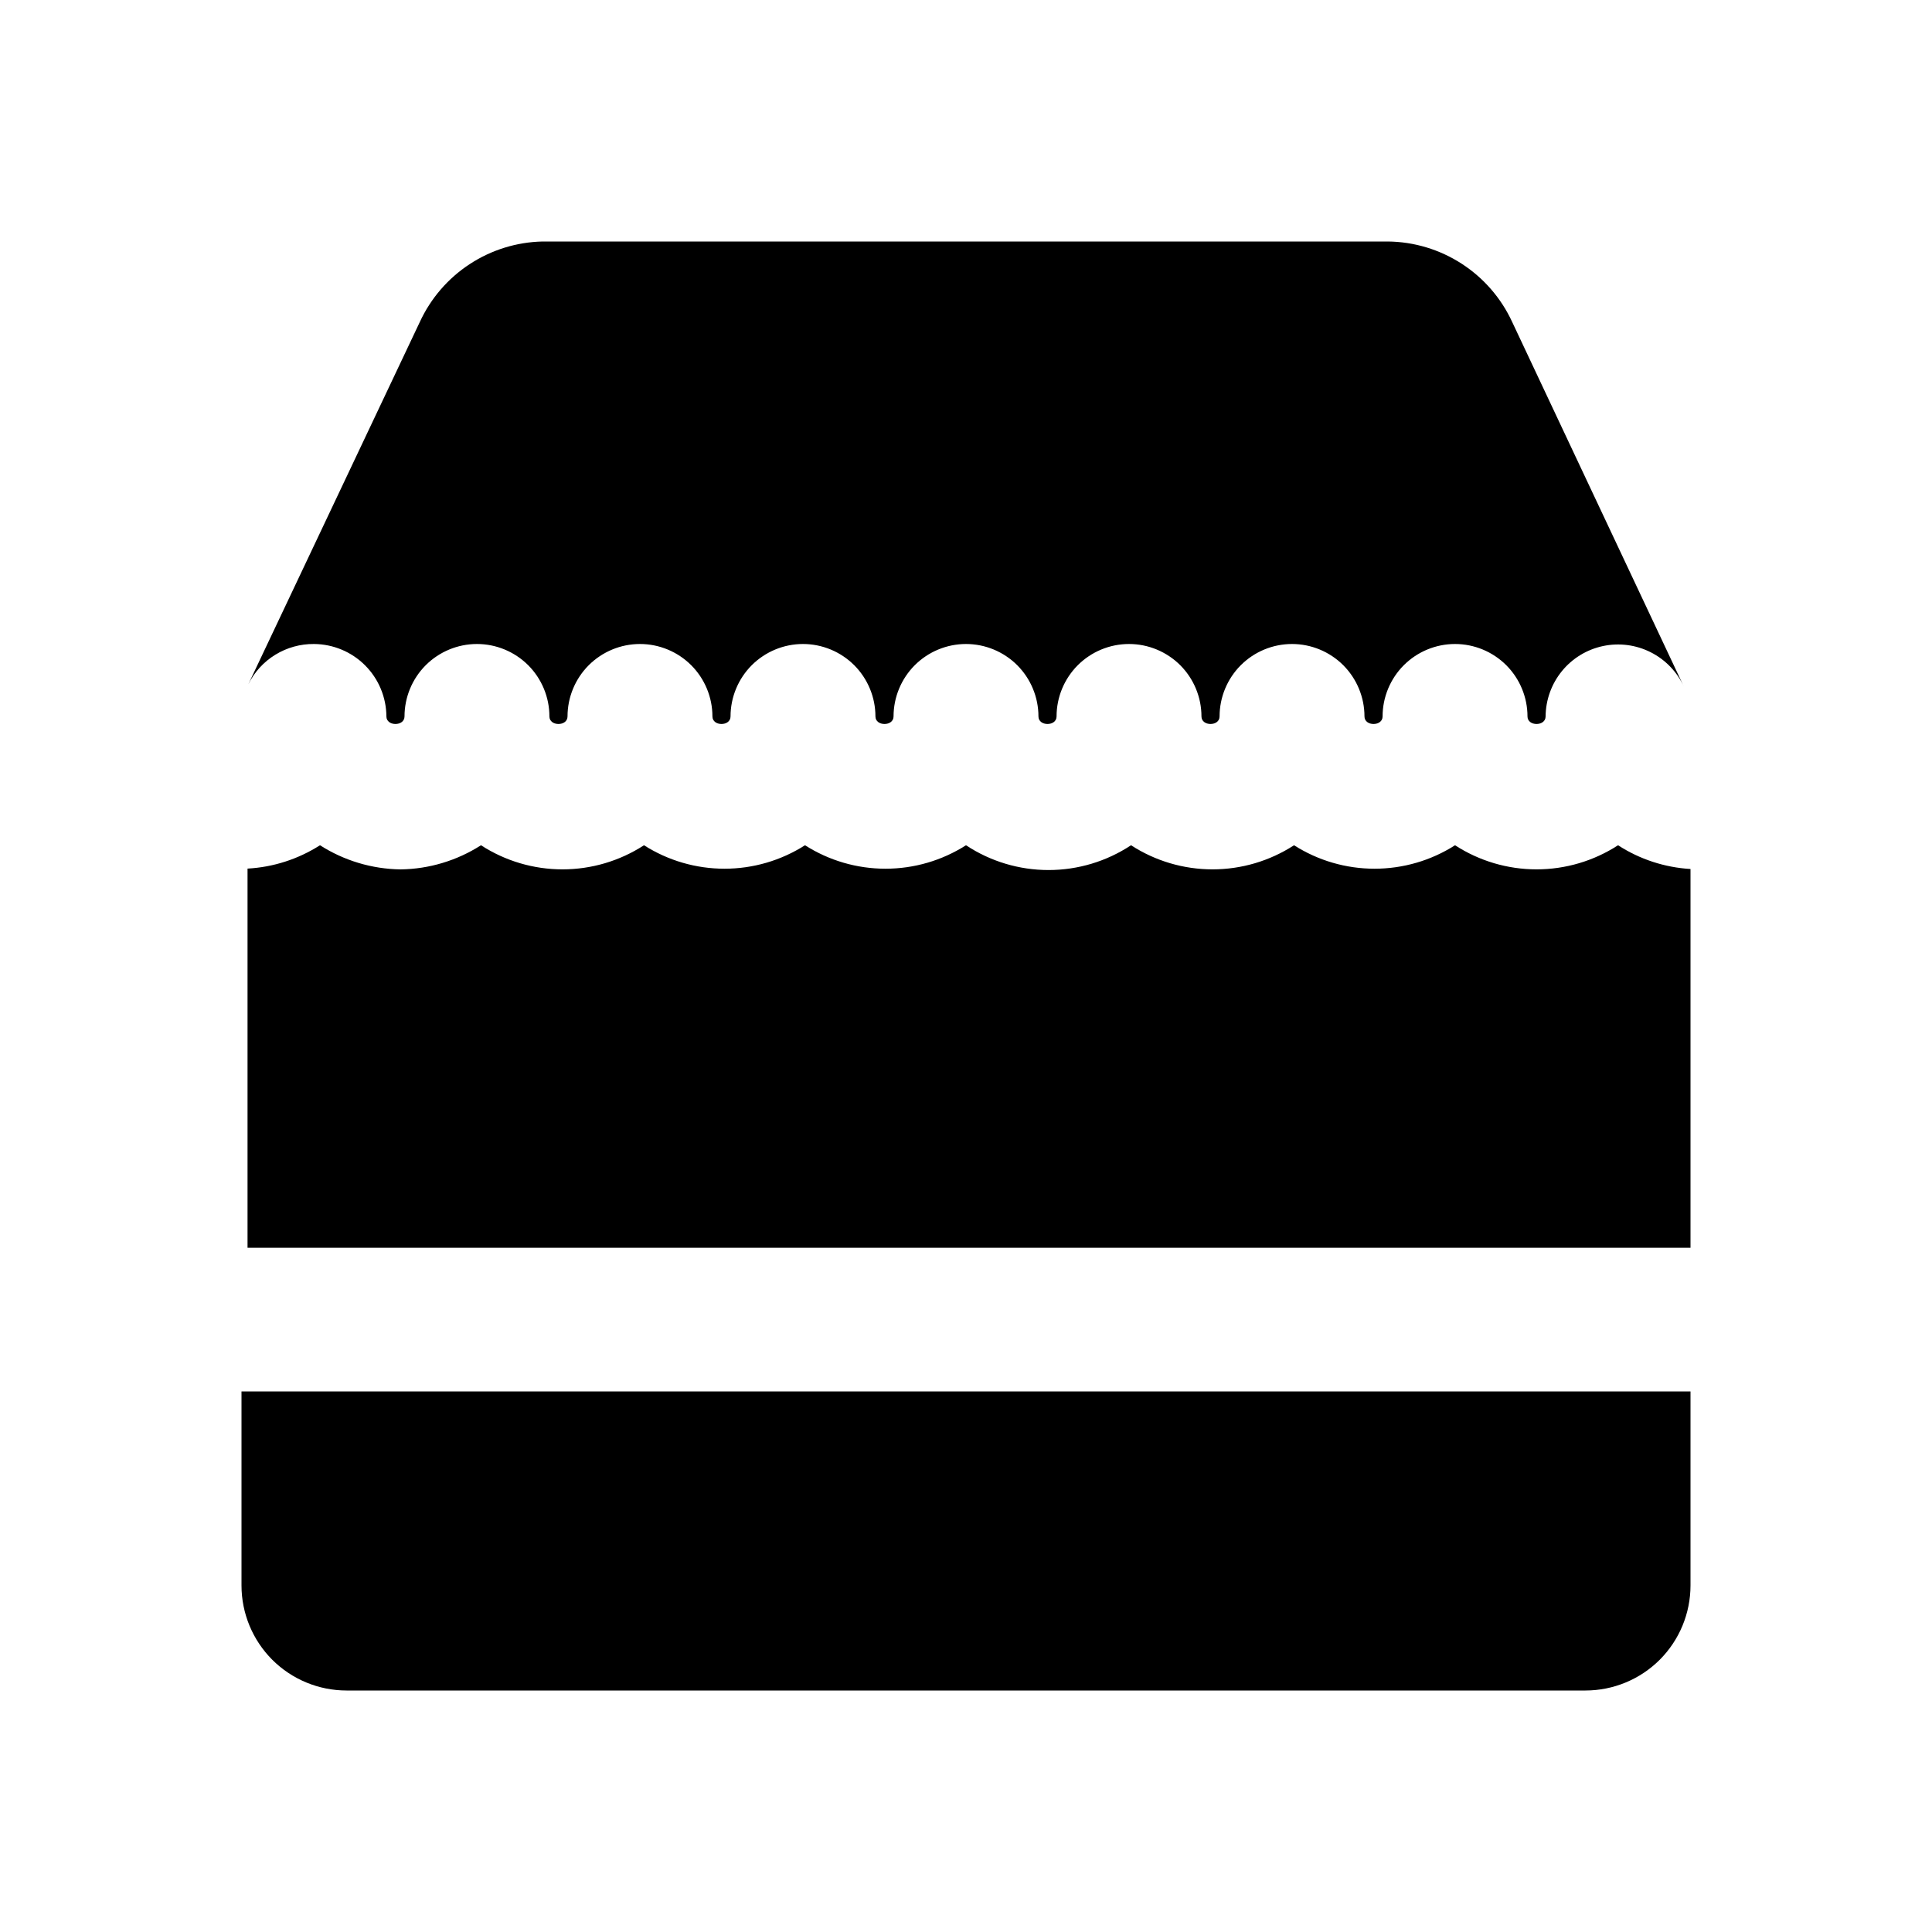 <svg width="48" height="48" viewBox="0 0 48 48" fill="none" xmlns="http://www.w3.org/2000/svg">
<path d="M42 21.59C41.359 21.552 40.739 21.349 40.2 21C39.597 21.391 38.894 21.599 38.175 21.599C37.456 21.599 36.753 21.391 36.15 21C35.553 21.381 34.859 21.583 34.15 21.583C33.441 21.583 32.748 21.381 32.15 21C31.547 21.391 30.844 21.599 30.125 21.599C29.406 21.599 28.703 21.391 28.1 21C27.492 21.402 26.779 21.616 26.05 21.616C25.321 21.616 24.608 21.402 24 21C23.402 21.381 22.709 21.583 22 21.583C21.291 21.583 20.598 21.381 20 21C19.402 21.381 18.709 21.583 18 21.583C17.291 21.583 16.598 21.381 16 21C15.397 21.391 14.694 21.599 13.975 21.599C13.256 21.599 12.553 21.391 11.95 21C11.352 21.383 10.66 21.591 9.95 21.6C9.24 21.59 8.548 21.382 7.95 21C7.41 21.345 6.79 21.545 6.15 21.58V31H42V21.59Z" fill="black"/>
<path d="M7.8 16C8.277 16.003 8.733 16.193 9.07 16.53C9.407 16.867 9.597 17.323 9.6 17.8C9.6 18.05 10.05 18.05 10.05 17.8C10.05 17.323 10.24 16.865 10.577 16.527C10.915 16.19 11.373 16 11.85 16C12.327 16 12.785 16.19 13.123 16.527C13.46 16.865 13.65 17.323 13.65 17.8C13.65 18.05 14.1 18.05 14.1 17.8C14.1 17.323 14.29 16.865 14.627 16.527C14.965 16.19 15.423 16 15.9 16C16.377 16 16.835 16.19 17.173 16.527C17.51 16.865 17.7 17.323 17.7 17.8C17.7 18.05 18.15 18.05 18.15 17.8C18.15 17.323 18.34 16.865 18.677 16.527C19.015 16.19 19.473 16 19.95 16C20.427 16 20.885 16.19 21.223 16.527C21.56 16.865 21.75 17.323 21.75 17.8C21.75 18.05 22.2 18.05 22.2 17.8C22.2 17.323 22.39 16.865 22.727 16.527C23.065 16.19 23.523 16 24 16C24.477 16 24.935 16.19 25.273 16.527C25.61 16.865 25.8 17.323 25.8 17.8C25.8 18.05 26.25 18.05 26.25 17.8C26.25 17.323 26.44 16.865 26.777 16.527C27.115 16.19 27.573 16 28.05 16C28.527 16 28.985 16.19 29.323 16.527C29.66 16.865 29.85 17.323 29.85 17.8C29.85 18.05 30.3 18.05 30.3 17.8C30.3 17.323 30.49 16.865 30.827 16.527C31.165 16.19 31.623 16 32.1 16C32.577 16 33.035 16.19 33.373 16.527C33.71 16.865 33.9 17.323 33.9 17.8C33.9 18.05 34.35 18.05 34.35 17.8C34.35 17.323 34.54 16.865 34.877 16.527C35.215 16.19 35.673 16 36.15 16C36.627 16 37.085 16.19 37.423 16.527C37.76 16.865 37.95 17.323 37.95 17.8C37.95 18.05 38.4 18.05 38.4 17.8C38.403 17.39 38.546 16.992 38.805 16.674C39.064 16.356 39.425 16.136 39.826 16.051C40.228 15.966 40.646 16.02 41.013 16.206C41.379 16.391 41.671 16.696 41.84 17.07L37.57 8C37.297 7.408 36.862 6.906 36.315 6.552C35.768 6.198 35.132 6.006 34.48 6H13.48C12.835 6.014 12.207 6.209 11.668 6.563C11.129 6.916 10.7 7.414 10.43 8L6.17 17C6.32 16.697 6.553 16.442 6.841 16.266C7.13 16.089 7.462 15.997 7.8 16Z" fill="black"/>
<path d="M6 34.57V39.39C6 40.082 6.275 40.746 6.764 41.236C7.254 41.725 7.918 42 8.61 42H39.39C40.082 42 40.746 41.725 41.236 41.236C41.725 40.746 42 40.082 42 39.39V34.57H6Z" fill="black"/>
</svg>

